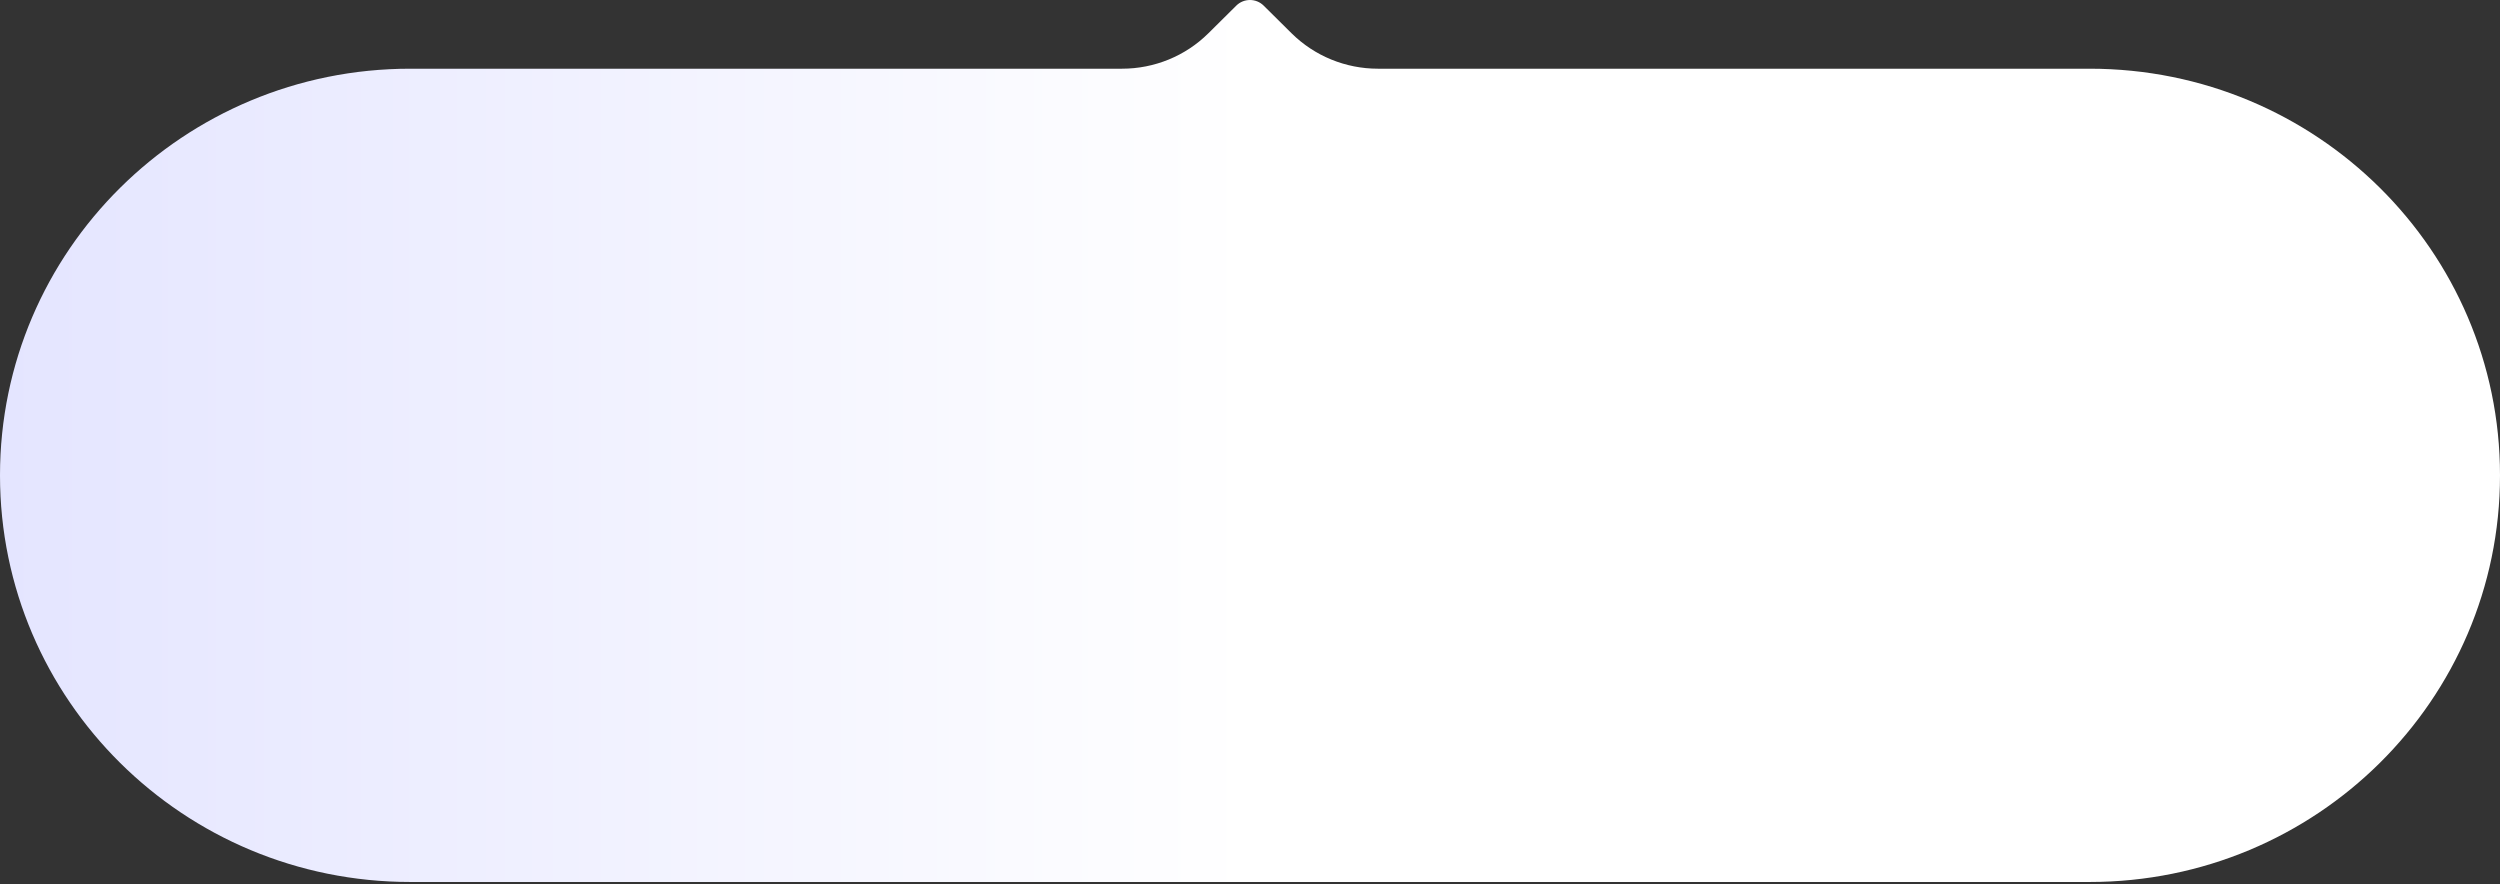 <?xml version="1.0" encoding="utf-8"?>
<svg xmlns="http://www.w3.org/2000/svg" fill="none" height="100%" overflow="visible" preserveAspectRatio="none" style="display: block;" viewBox="0 0 164 58" width="100%">
<rect x="0" y="0" width="164" height="58" fill="#333333" stroke="none"/>
<path d="M137.087 4.507H90.389C88.266 4.507 86.23 3.67 84.729 2.186L82.896 0.369C82.4 -0.123 81.596 -0.123 81.1 0.369L79.267 2.186C77.765 3.674 75.73 4.507 73.607 4.507H26.909C12.048 4.507 0 16.452 0 31.18V31.185C0 45.917 12.048 57.858 26.913 57.858H137.087C151.952 57.858 164 45.917 164 31.185V31.18C164 16.448 151.952 4.507 137.087 4.507Z" fill="url(#paint0_linear_0_1560)" id="Color"/>
<defs>
<linearGradient gradientUnits="userSpaceOnUse" id="paint0_linear_0_1560" x1="164" x2="0" y1="30.594" y2="30.594">
<stop offset="0.5" stop-color="white"/>
<stop offset="1" stop-color="#E4E5FF"/>
</linearGradient>
</defs>
</svg>